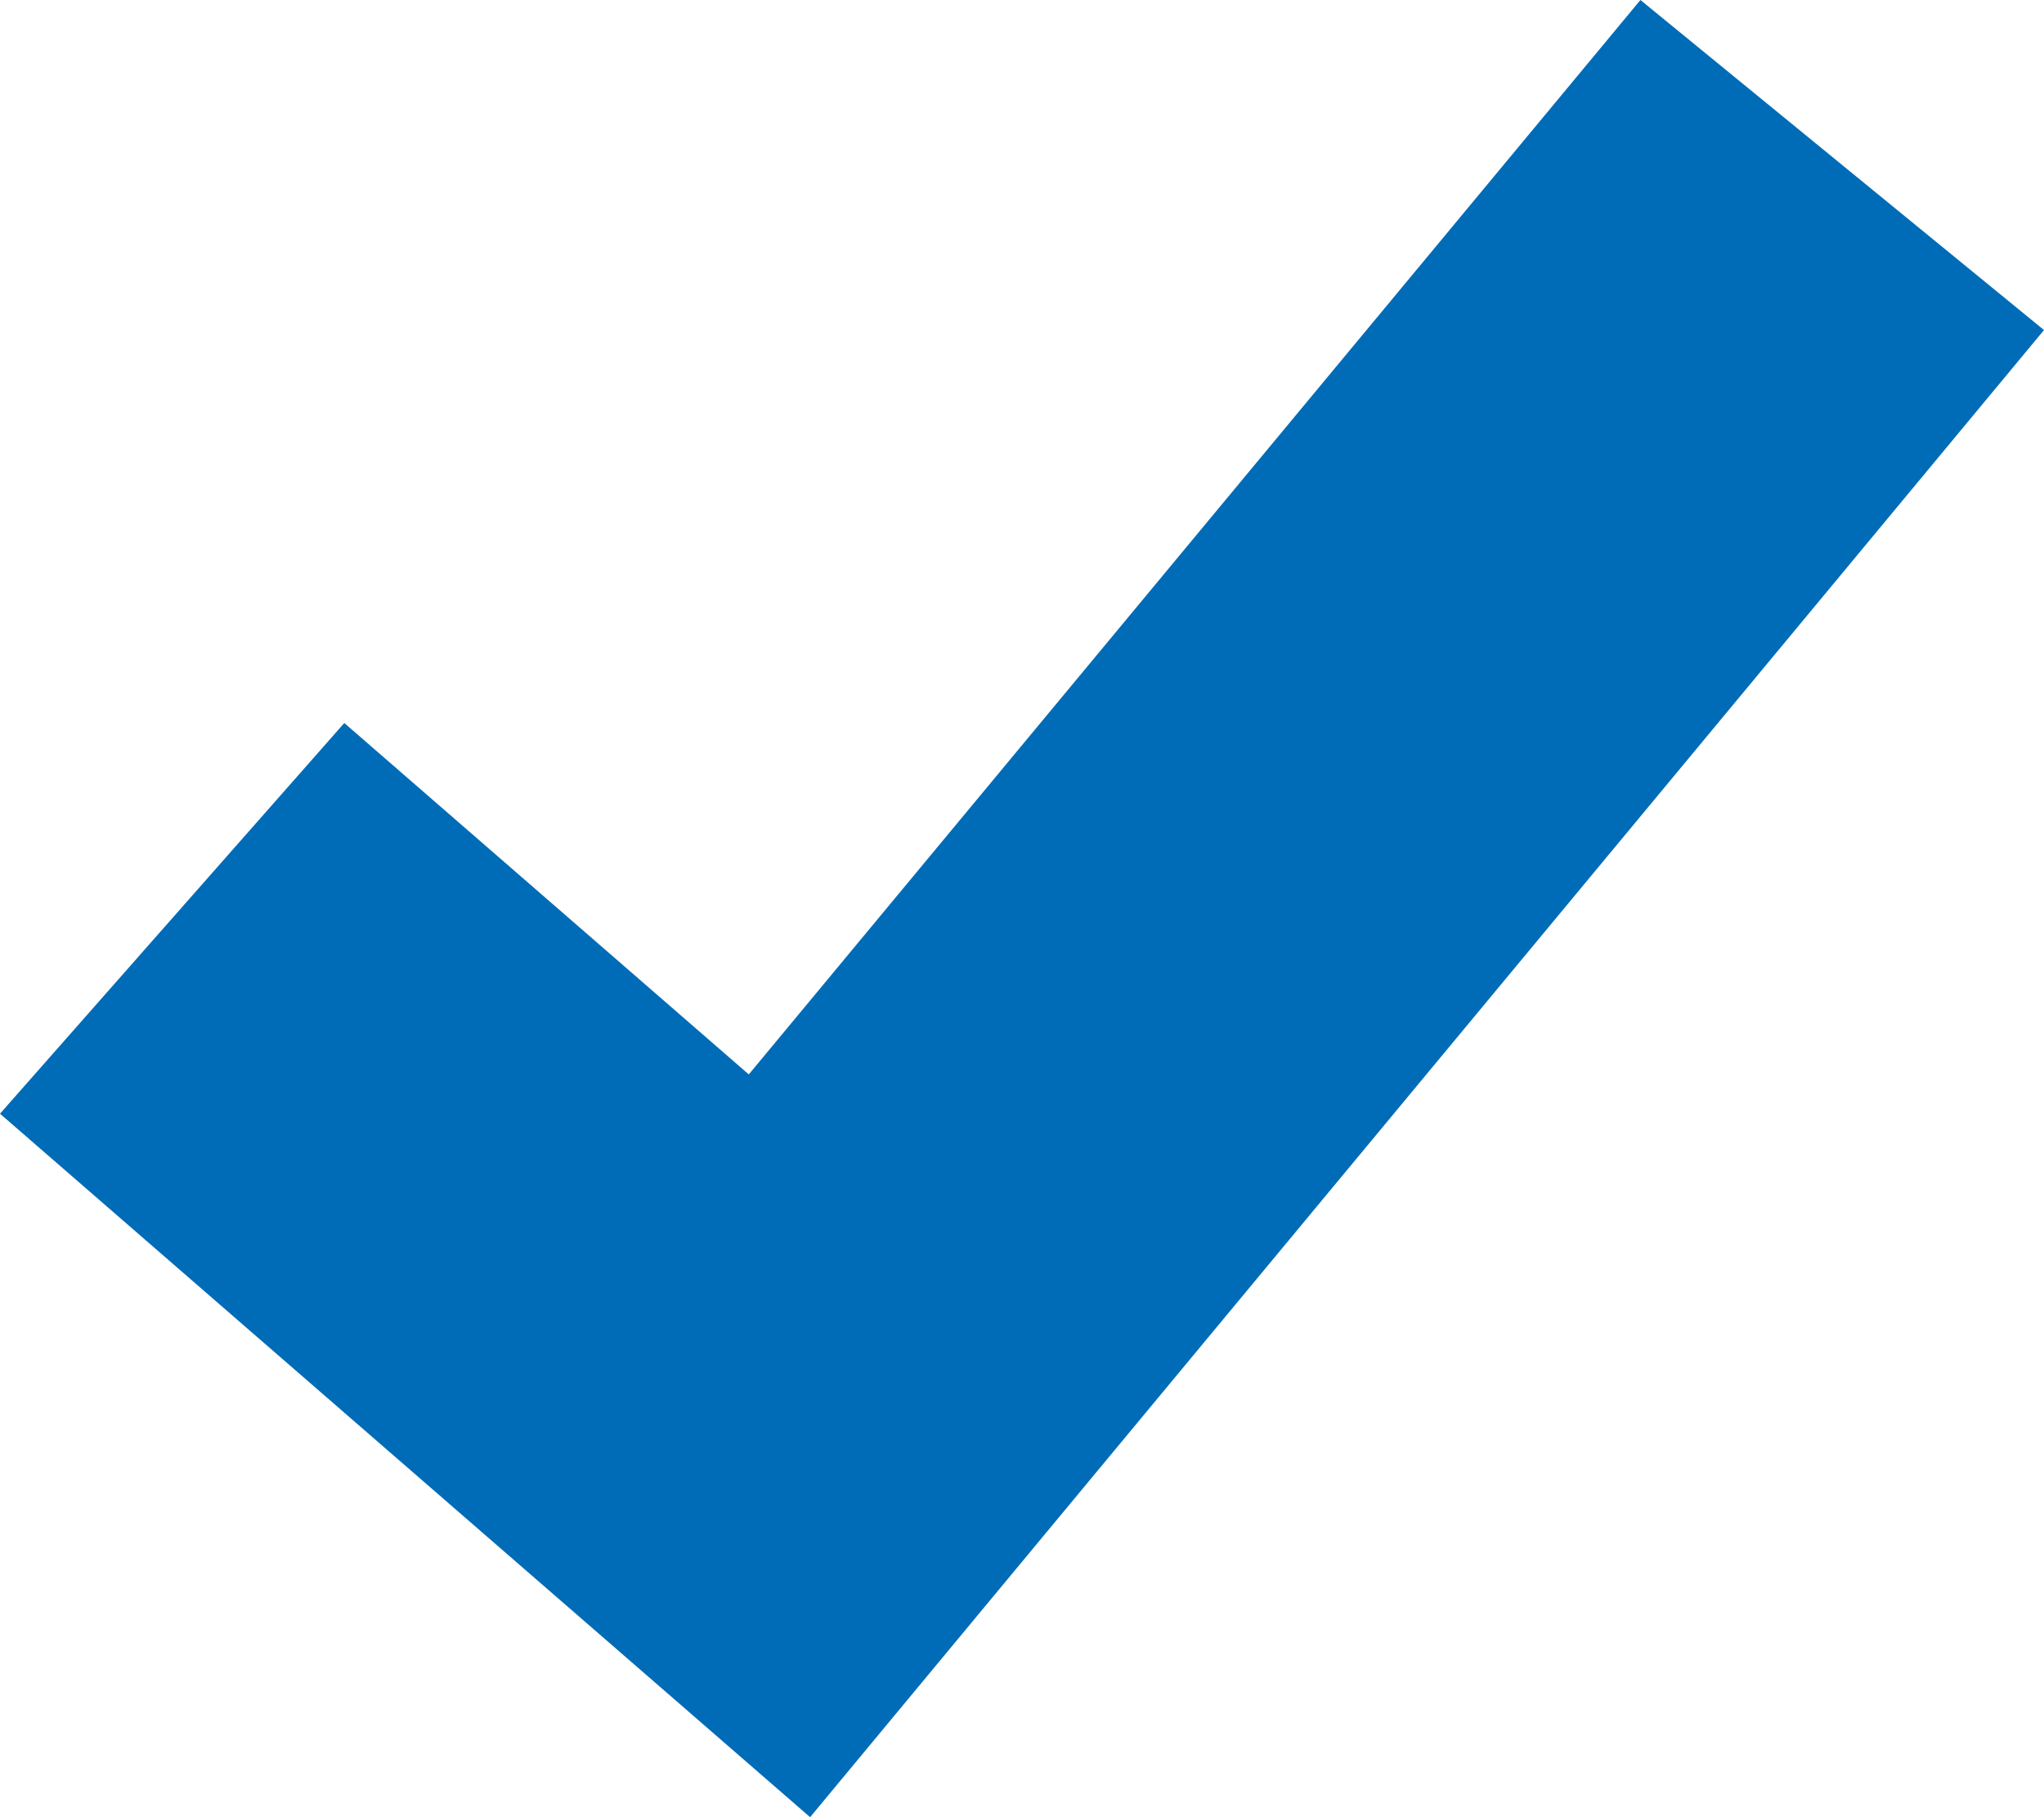 <svg width="9" height="8" viewBox="0 0 9 8" fill="none" xmlns="http://www.w3.org/2000/svg">
<path fill-rule="evenodd" clip-rule="evenodd" d="M3.297 4.73L7.223 0L9 1.453L3.567 8L0 4.903L1.516 3.183L3.297 4.73Z" fill="#006CB7"/>
</svg>

